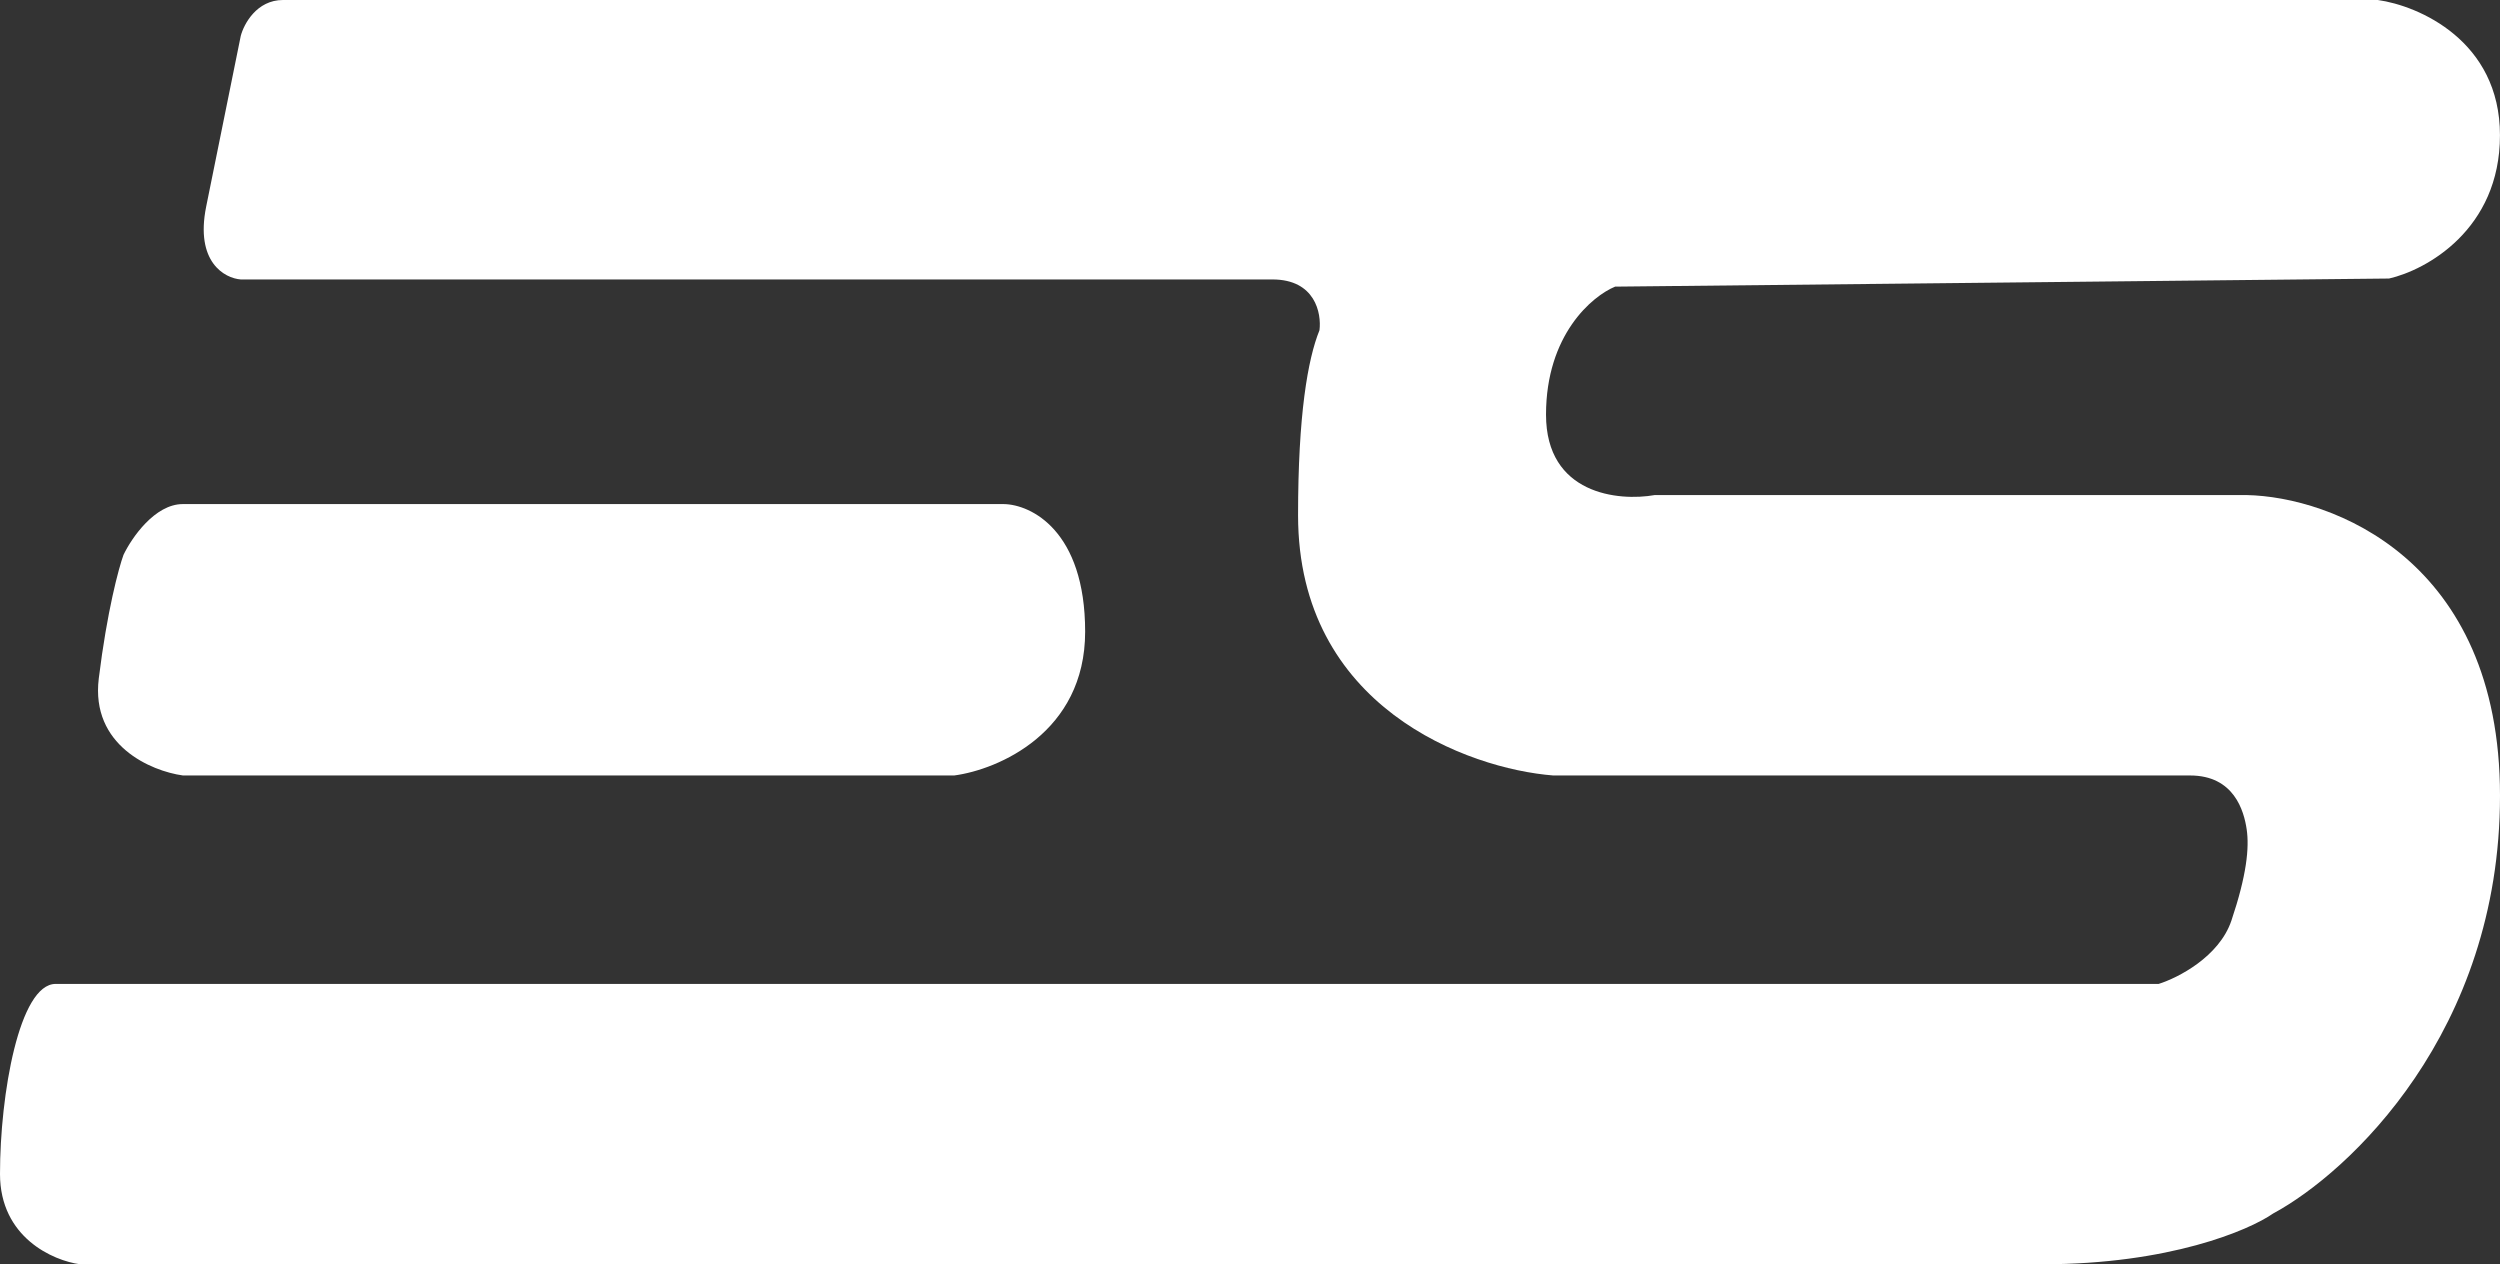 <?xml version="1.0" encoding="UTF-8"?>
<svg id="_Слой_2" data-name="Слой_2" xmlns="http://www.w3.org/2000/svg" viewBox="0 0 704.05 356.04">
  <rect x="0" y="0" width="704.05" height="356.04" fill="#333333" stroke="none"/>
  <defs>
    <style type="text/css">
      .cls-1 {
        fill: #fff;
        fill-rule: evenodd;
      }
    </style>
  </defs>
  <g id="_Слой_1-2" data-name="Слой_1">
    <g>
      <path class="cls-1" d="M454.86,80.72l217.94-2.28c10.41-2.36,31.24-13.74,31.24-40.36S681.11,1.6,669.64,0H79.69c-7.39,0-11.01,6.75-11.89,10.12-1.94,9.53-6.6,32.49-9.74,48.08s5.19,20.16,9.74,20.5h290.55c12.04,0,13.84,9.53,13.24,14.3-3.31,8.17-6.03,23.87-6.03,52.13,0,54.05,47.9,71.36,71.85,73.26h179.36c12.4,0,15.18,10,15.94,15.18.76,5.19,0,12.91-4.3,25.68-3.44,10.22-15.1,16.15-20.49,17.84H15.68c-10.25,0-15.68,31.12-15.68,53.52,0,17.92,15.01,24.42,22.52,25.43h552.76c35.52,0,58.06-9.53,64.89-14.3,21.29-11.47,63.88-51.07,63.88-117.67s-47.56-84.18-71.34-84.65h-166.71c-10.2,1.81-30.61-.18-30.61-22.65s12.99-33.4,19.48-36.06Z"/>
      <path class="cls-1" d="M268.79,218.38c12.27-1.65,36.81-12.05,36.81-40.49s-15.26-35.81-22.89-35.93H51.48c-7.89,0-14.42,9.53-16.7,14.3-1.35,3.71-4.63,15.87-6.96,34.79-2.33,18.93,14.8,26.11,23.65,27.33h217.31Z"/>
    </g>
  </g>
</svg>